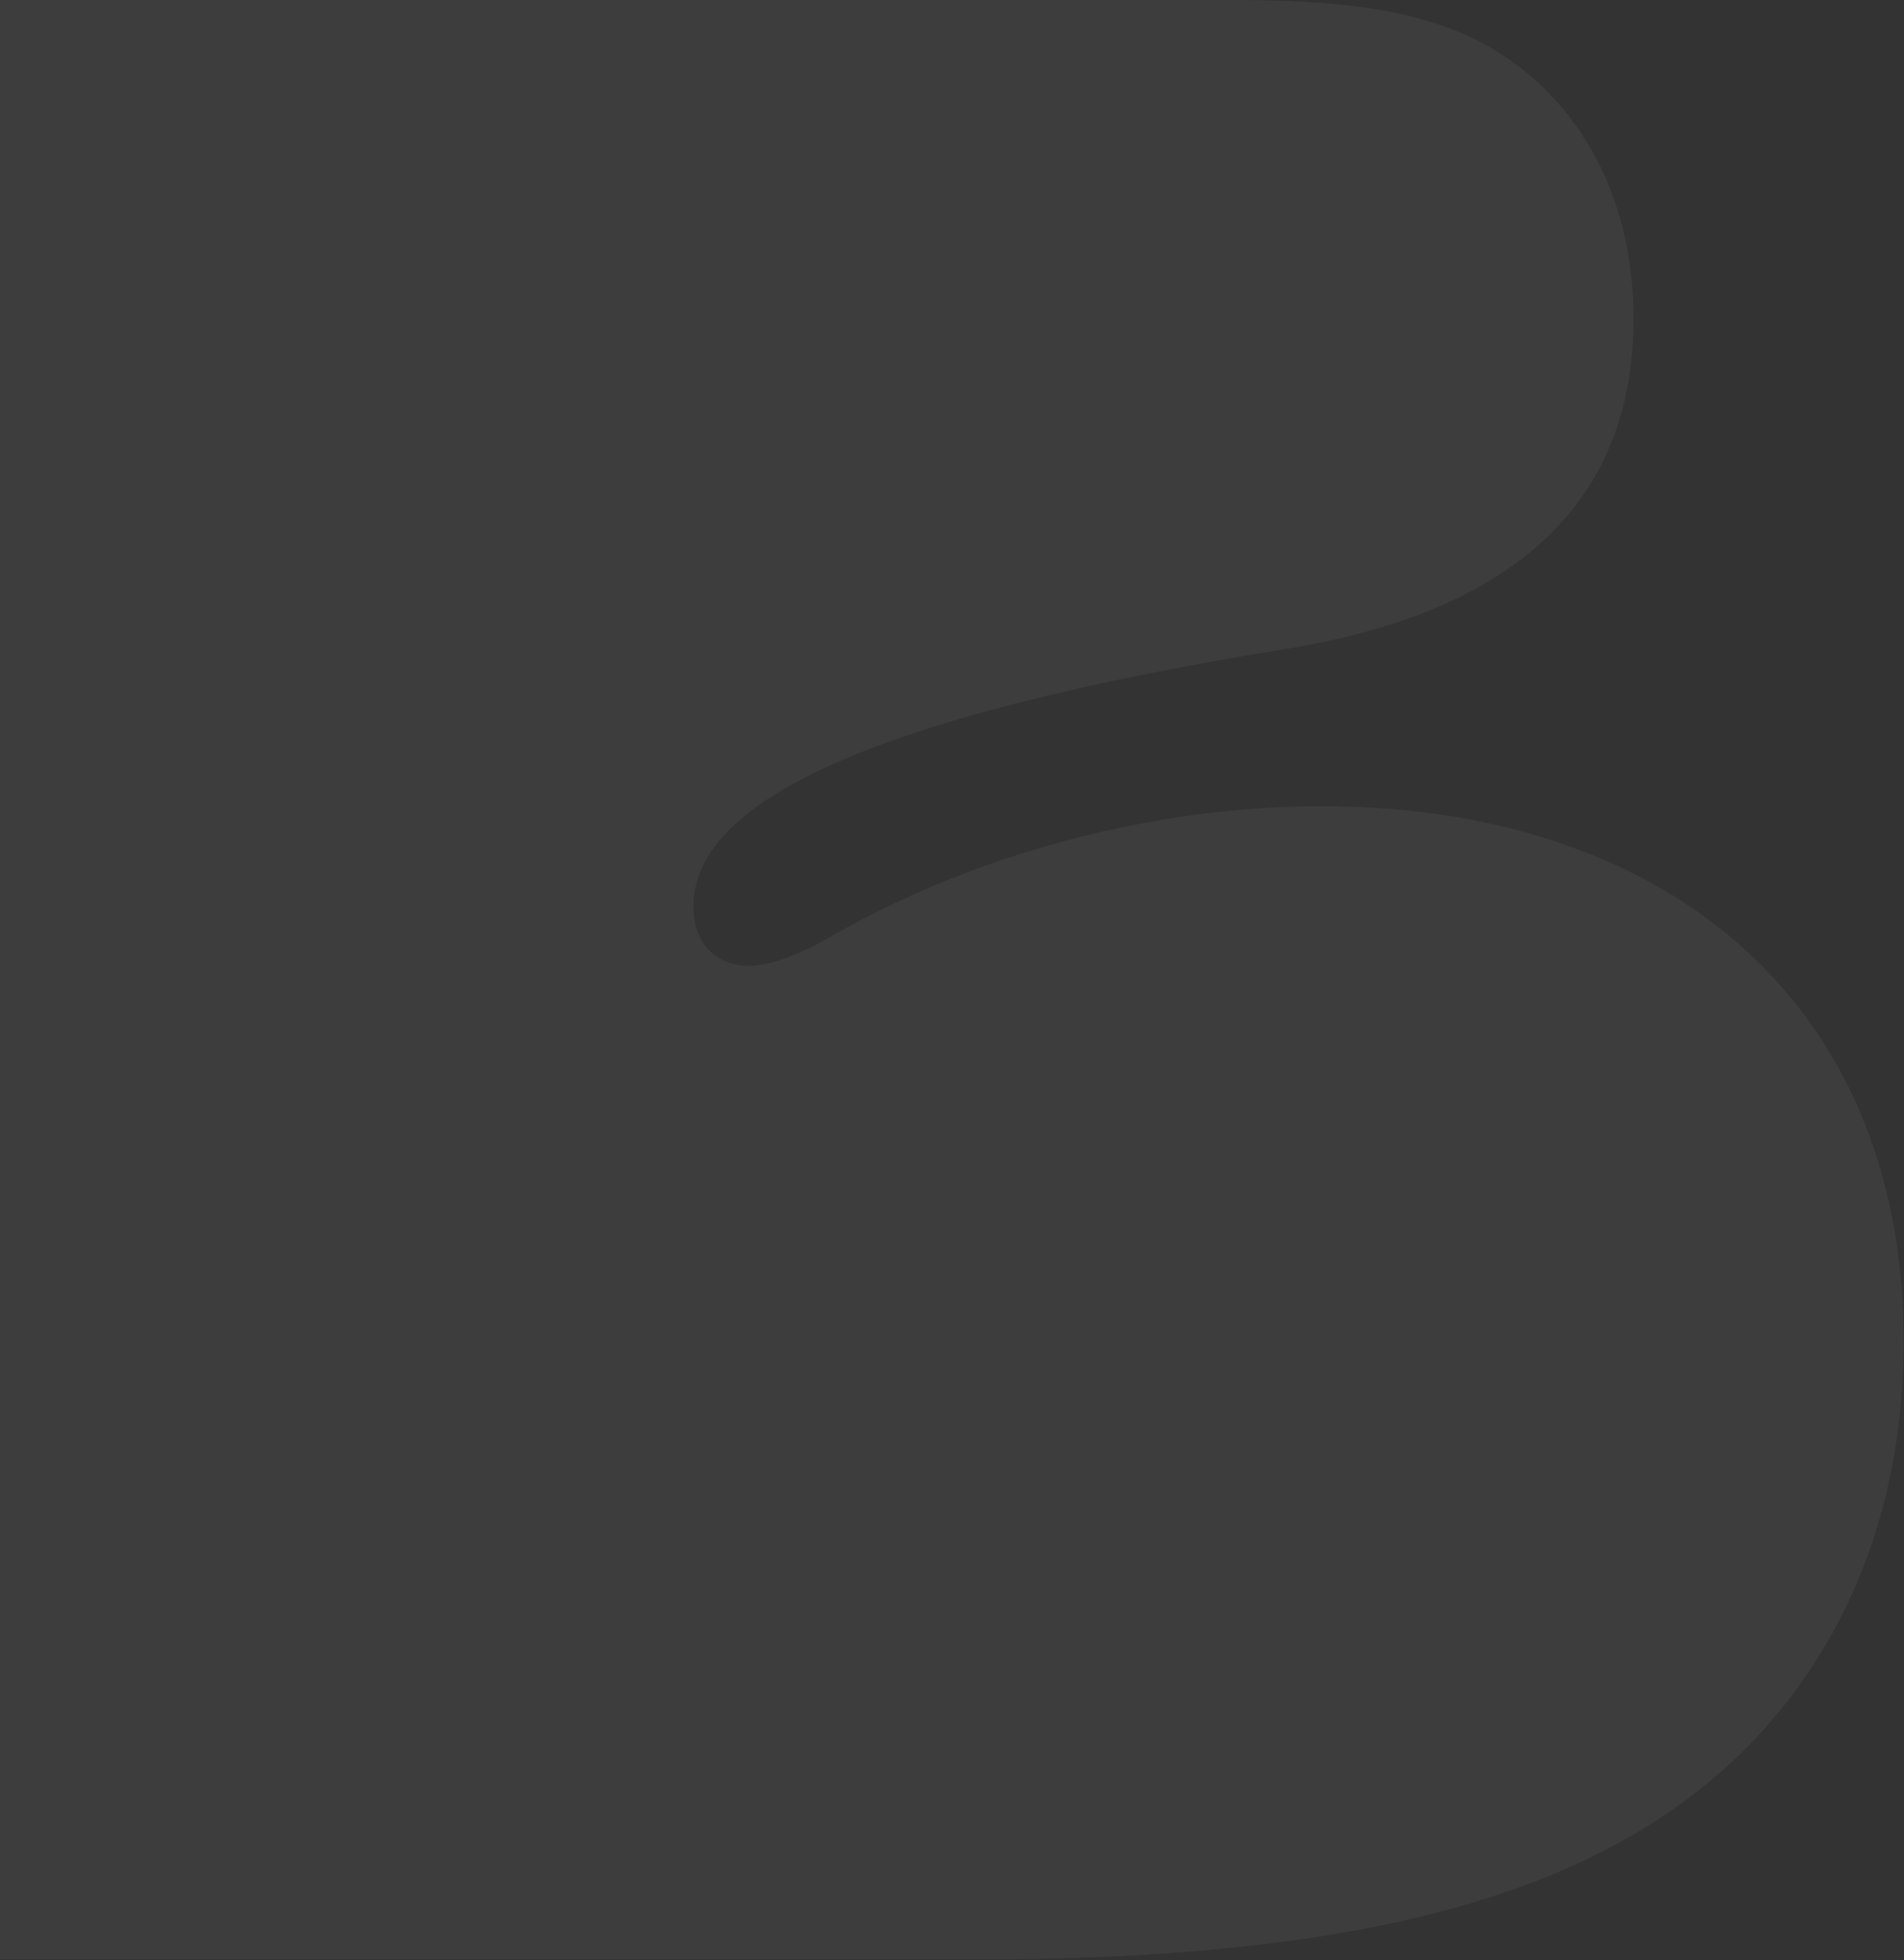 <svg width="739" height="761" viewBox="0 0 739 761" fill="none" xmlns="http://www.w3.org/2000/svg">
<rect x="0" y="0" width="739" height="761" fill="#333333" stroke="none"/>
<path d="M478.791 0H0V760.672H379.001C537.254 760.672 625.956 732.419 680.388 675.912C720.704 633.531 738.85 579.197 738.85 520.517C738.85 387.943 645.108 312.962 513.062 312.962C445.528 312.962 376.985 332.522 323.562 362.949C312.475 369.469 300.378 374.903 290.299 374.903C279.211 374.903 269.131 367.296 269.131 352.083C269.131 315.136 324.57 280.362 497.943 252.108C593.701 236.895 634.021 190.168 634.021 123.881C634.021 72.807 609.829 34.773 574.55 16.3C549.35 3.26 518.103 0 478.791 0Z" fill="white" fill-opacity="0.05"/>
</svg>
